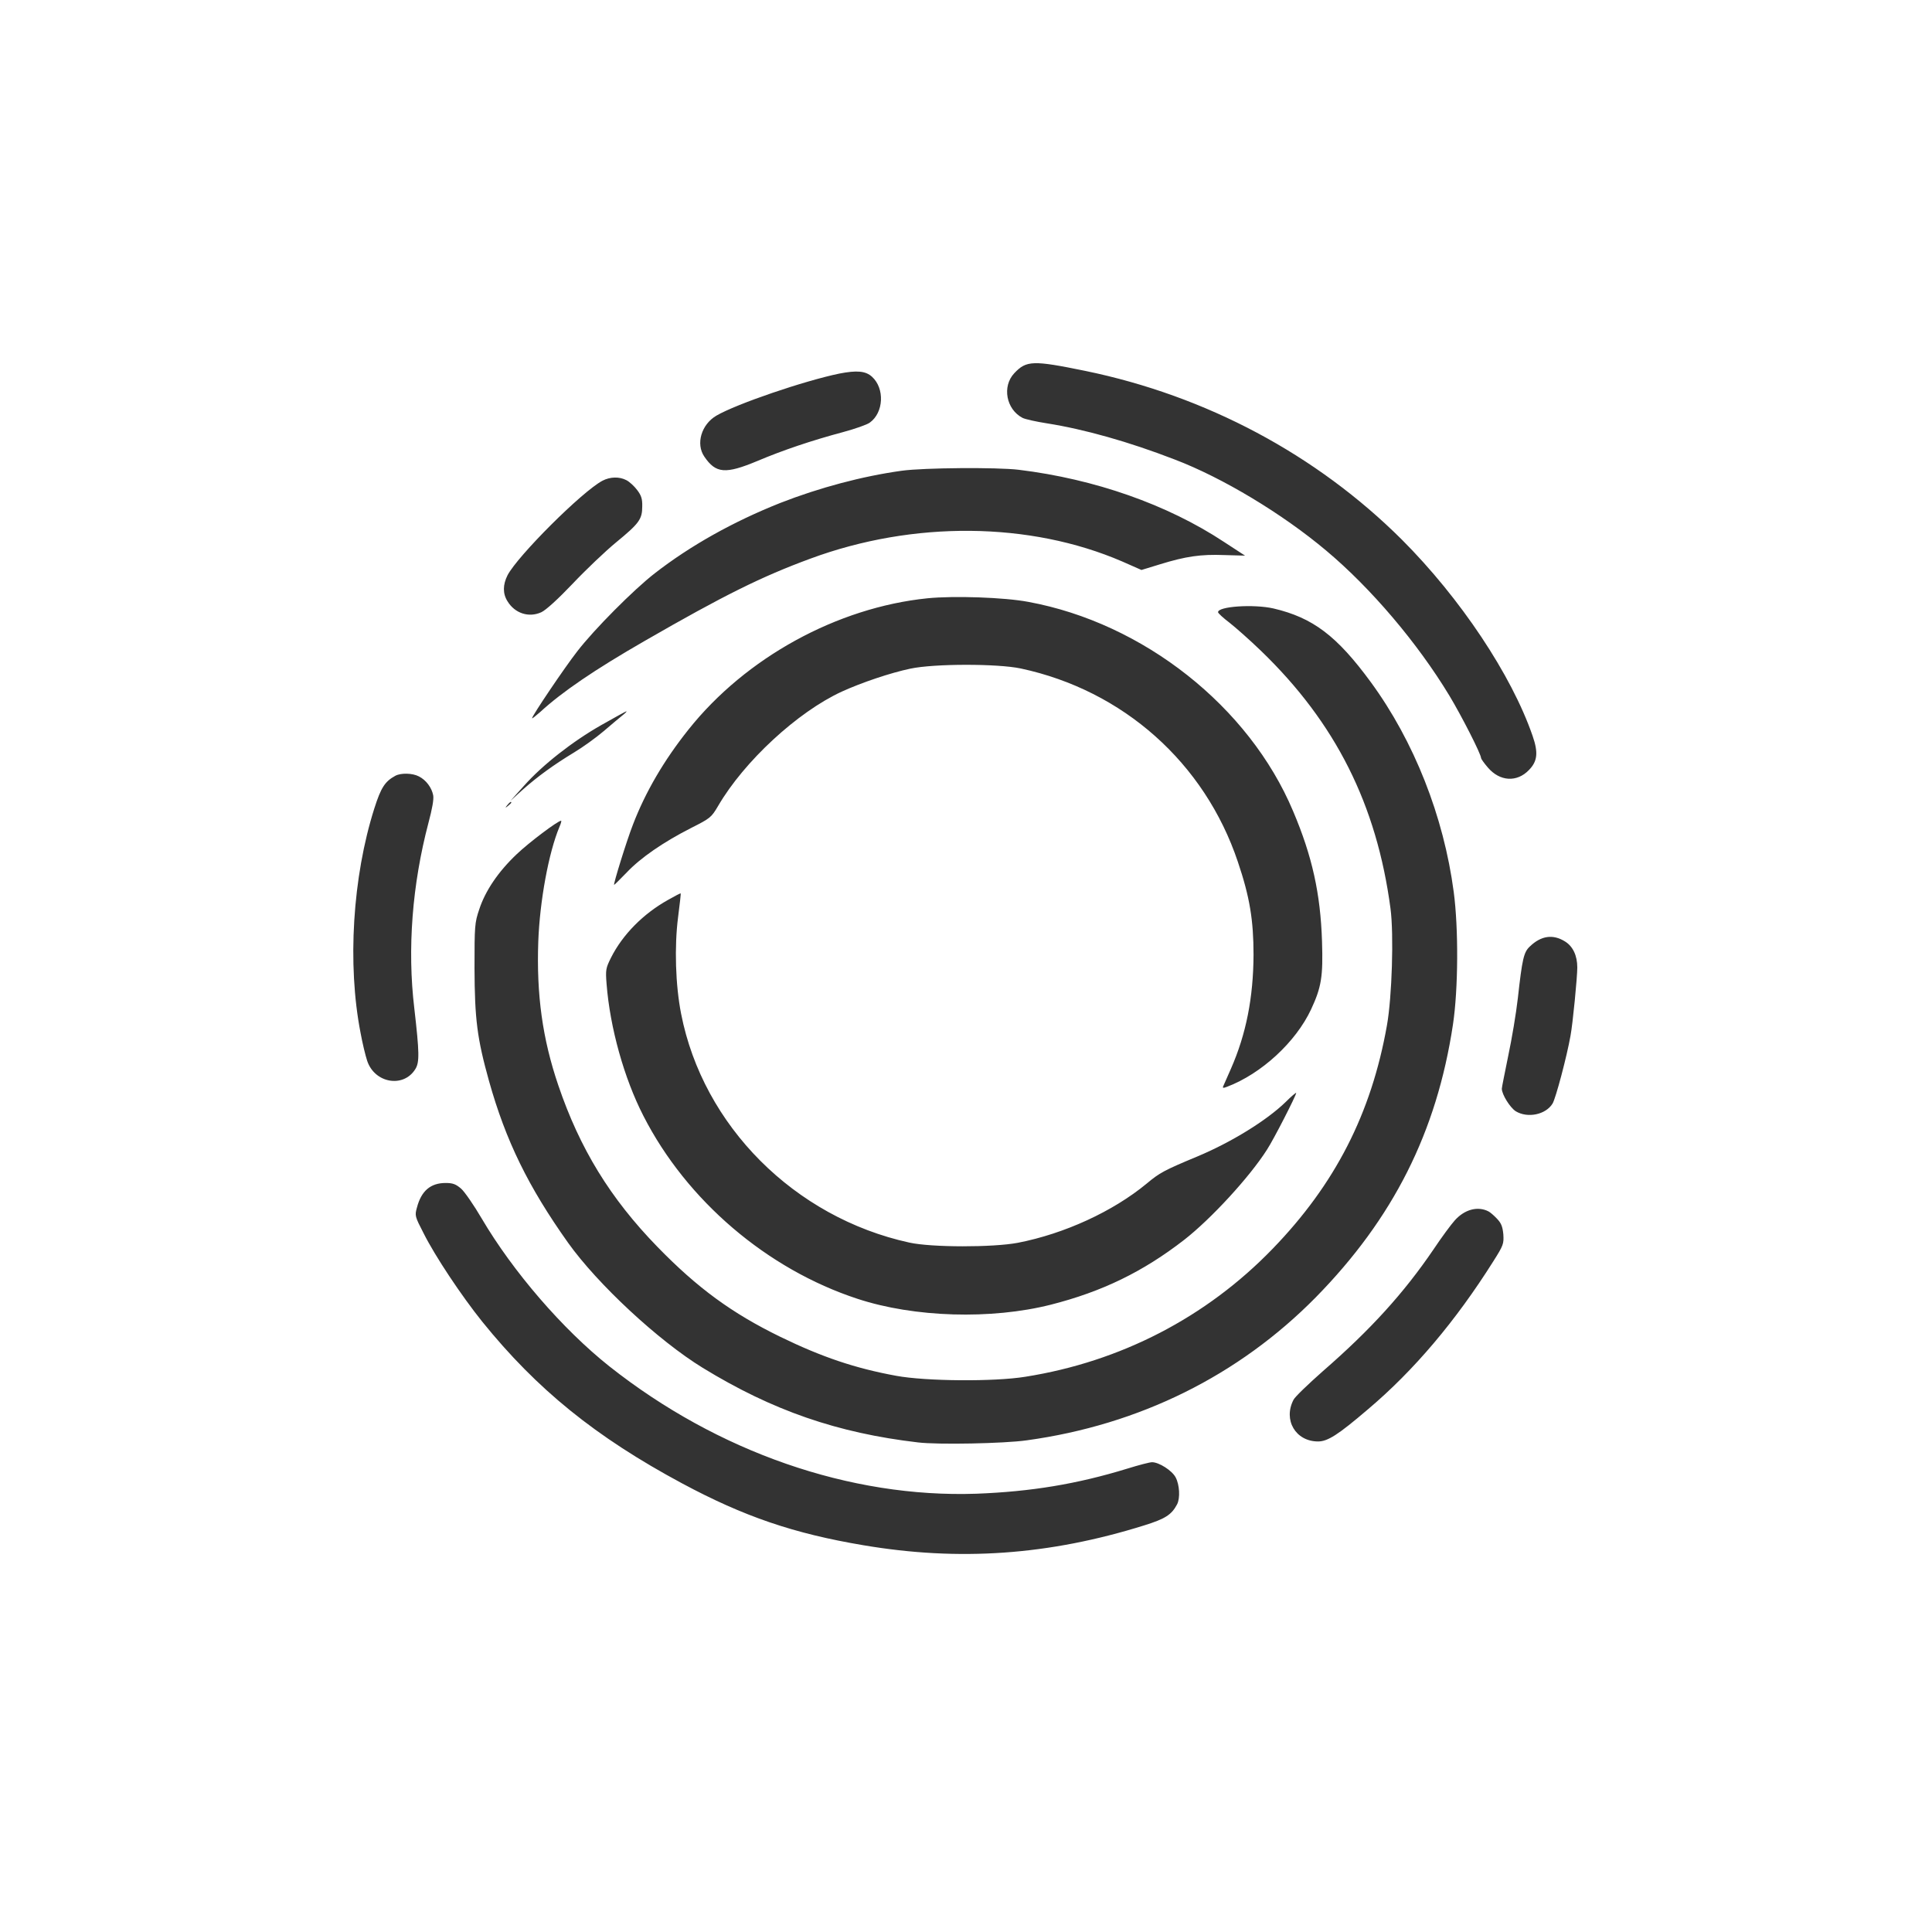 <?xml version="1.0" standalone="no"?>
<!DOCTYPE svg PUBLIC "-//W3C//DTD SVG 20010904//EN"
 "http://www.w3.org/TR/2001/REC-SVG-20010904/DTD/svg10.dtd">
<svg version="1.0" xmlns="http://www.w3.org/2000/svg"
 width="1024pt" height="1024pt" viewBox="0 0 1024 1024"
 preserveAspectRatio="xMidYMid meet">

<rect x="0" y="0" width="1024" height="1024" fill="#333333" stroke="none"/>

<g transform="translate(0,1024) scale(0.1,-0.1)"
fill="#ffffff" stroke="none">
<path d="M0 5120 l0 -5120 5120 0 5120 0 0 5120 0 5120 -5120 0 -5120 0 0
-5120z m5753 3154 c640 -132 1224 -443 1677 -894 310 -310 582 -718 693 -1040
31 -89 26 -135 -19 -181 -64 -67 -155 -61 -218 13 -20 23 -36 46 -36 50 0 21
-103 223 -168 331 -170 281 -416 570 -652 768 -233 196 -550 387 -805 484
-243 94 -479 160 -675 191 -58 9 -116 22 -130 29 -87 45 -110 167 -44 237 64
68 99 69 377 12z m-1131 -31 c68 -62 62 -190 -12 -243 -15 -11 -78 -33 -141
-50 -168 -45 -319 -96 -454 -153 -170 -71 -221 -67 -282 23 -46 67 -16 170 64
217 106 62 467 185 652 223 93 18 139 14 173 -17z m778 -493 c402 -49 787
-184 1087 -382 l112 -73 -109 3 c-126 5 -206 -7 -342 -49 l-98 -30 -102 45
c-489 211 -1107 217 -1653 15 -258 -95 -458 -194 -878 -436 -266 -153 -439
-271 -554 -377 -24 -21 -43 -36 -43 -33 0 13 172 268 239 354 90 117 300 328
411 414 189 147 416 274 665 373 207 81 435 142 645 171 116 16 504 19 620 5z
m-2080 -55 c16 -8 42 -32 57 -52 22 -29 28 -47 27 -87 0 -68 -16 -90 -139
-191 -57 -47 -160 -145 -230 -219 -79 -83 -142 -140 -166 -151 -66 -30 -140
-6 -179 58 -26 41 -25 88 0 138 53 102 394 443 503 501 40 21 89 23 127 3z
m2130 -645 c610 -112 1171 -555 1404 -1110 101 -238 145 -437 153 -690 6 -185
-3 -242 -58 -360 -81 -173 -263 -341 -445 -410 -20 -8 -25 -7 -21 2 3 7 22 49
41 93 81 184 119 378 120 605 0 182 -20 306 -83 492 -176 525 -608 909 -1151
1025 -123 26 -458 26 -585 -1 -105 -22 -259 -74 -364 -122 -234 -108 -517
-369 -655 -606 -36 -61 -41 -65 -144 -117 -147 -75 -266 -157 -340 -235 -35
-36 -65 -66 -67 -66 -6 0 67 236 100 320 66 172 164 340 294 503 304 382 788
647 1267 696 141 14 407 5 534 -19z m1300 -35 c208 -49 335 -144 516 -391 229
-313 386 -711 439 -1111 26 -195 24 -517 -4 -703 -86 -571 -317 -1028 -727
-1446 -409 -415 -935 -676 -1532 -758 -119 -17 -472 -24 -577 -11 -427 50
-771 169 -1140 395 -235 144 -557 443 -714 663 -211 297 -330 540 -419 857
-63 226 -76 327 -77 600 0 223 1 239 25 310 32 98 100 199 198 292 66 63 219
178 236 178 3 0 -1 -15 -9 -33 -57 -136 -104 -392 -112 -607 -10 -282 22 -515
106 -762 114 -336 276 -600 525 -856 213 -219 395 -352 651 -477 222 -108 397
-167 615 -207 157 -29 520 -32 685 -5 505 80 959 315 1310 678 331 342 523
716 606 1184 27 151 37 483 19 619 -73 551 -291 985 -686 1366 -60 58 -136
125 -168 150 -33 25 -60 50 -60 55 -2 31 188 44 294 20z m-3450 -566 c-14 -11
-59 -49 -100 -84 -41 -35 -112 -86 -157 -113 -109 -66 -194 -128 -273 -198
l-65 -59 73 81 c98 110 256 234 409 321 71 40 130 73 133 73 3 -1 -6 -10 -20
-21z m-1080 -324 c38 -19 68 -59 76 -100 4 -21 -5 -71 -25 -146 -86 -326 -113
-668 -75 -984 27 -235 28 -286 5 -322 -63 -101 -216 -74 -255 45 -9 27 -25 93
-35 148 -71 364 -42 827 73 1189 35 110 56 143 111 173 29 16 91 15 125 -3z
m490 -139 c0 -2 -8 -10 -17 -17 -16 -13 -17 -12 -4 4 13 16 21 21 21 13z m884
-607 c-20 -156 -14 -359 16 -512 116 -594 601 -1080 1210 -1213 118 -26 444
-26 575 -1 247 48 504 166 683 314 68 57 92 70 267 143 180 75 368 191 468
288 31 31 57 53 57 49 0 -13 -119 -246 -155 -301 -93 -146 -297 -367 -438
-477 -219 -170 -436 -275 -707 -344 -316 -80 -724 -68 -1025 31 -479 157 -906
521 -1135 970 -102 199 -177 467 -195 699 -6 75 -4 84 24 140 61 121 170 232
303 306 35 20 64 35 66 34 1 -1 -5 -58 -14 -126z m4701 -129 c42 -26 65 -75
65 -138 0 -51 -24 -299 -36 -362 -19 -108 -78 -331 -95 -359 -36 -59 -132 -79
-195 -41 -30 19 -74 89 -74 120 0 7 16 85 34 174 19 89 42 226 51 306 23 207
31 243 63 273 60 58 123 67 187 27z m-5851 -1310 c19 -17 68 -88 109 -158 166
-282 429 -587 677 -784 574 -454 1276 -698 1945 -675 289 11 533 51 800 133
61 19 119 34 131 34 37 0 106 -44 125 -80 21 -39 25 -110 8 -143 -29 -55 -62
-77 -175 -112 -505 -158 -980 -191 -1488 -105 -369 62 -633 152 -961 328 -458
246 -769 498 -1059 857 -110 137 -250 347 -311 469 -46 89 -47 93 -35 136 23
88 72 130 152 130 38 0 54 -6 82 -30z m5446 -121 c8 -4 28 -21 44 -38 23 -24
30 -42 34 -83 3 -50 1 -58 -53 -143 -199 -316 -421 -579 -665 -785 -158 -135
-213 -170 -264 -170 -119 0 -186 114 -130 221 7 15 78 83 156 152 253 220 429
414 586 645 42 63 93 132 112 153 52 59 123 78 180 48z"/>
</g>
</svg>

